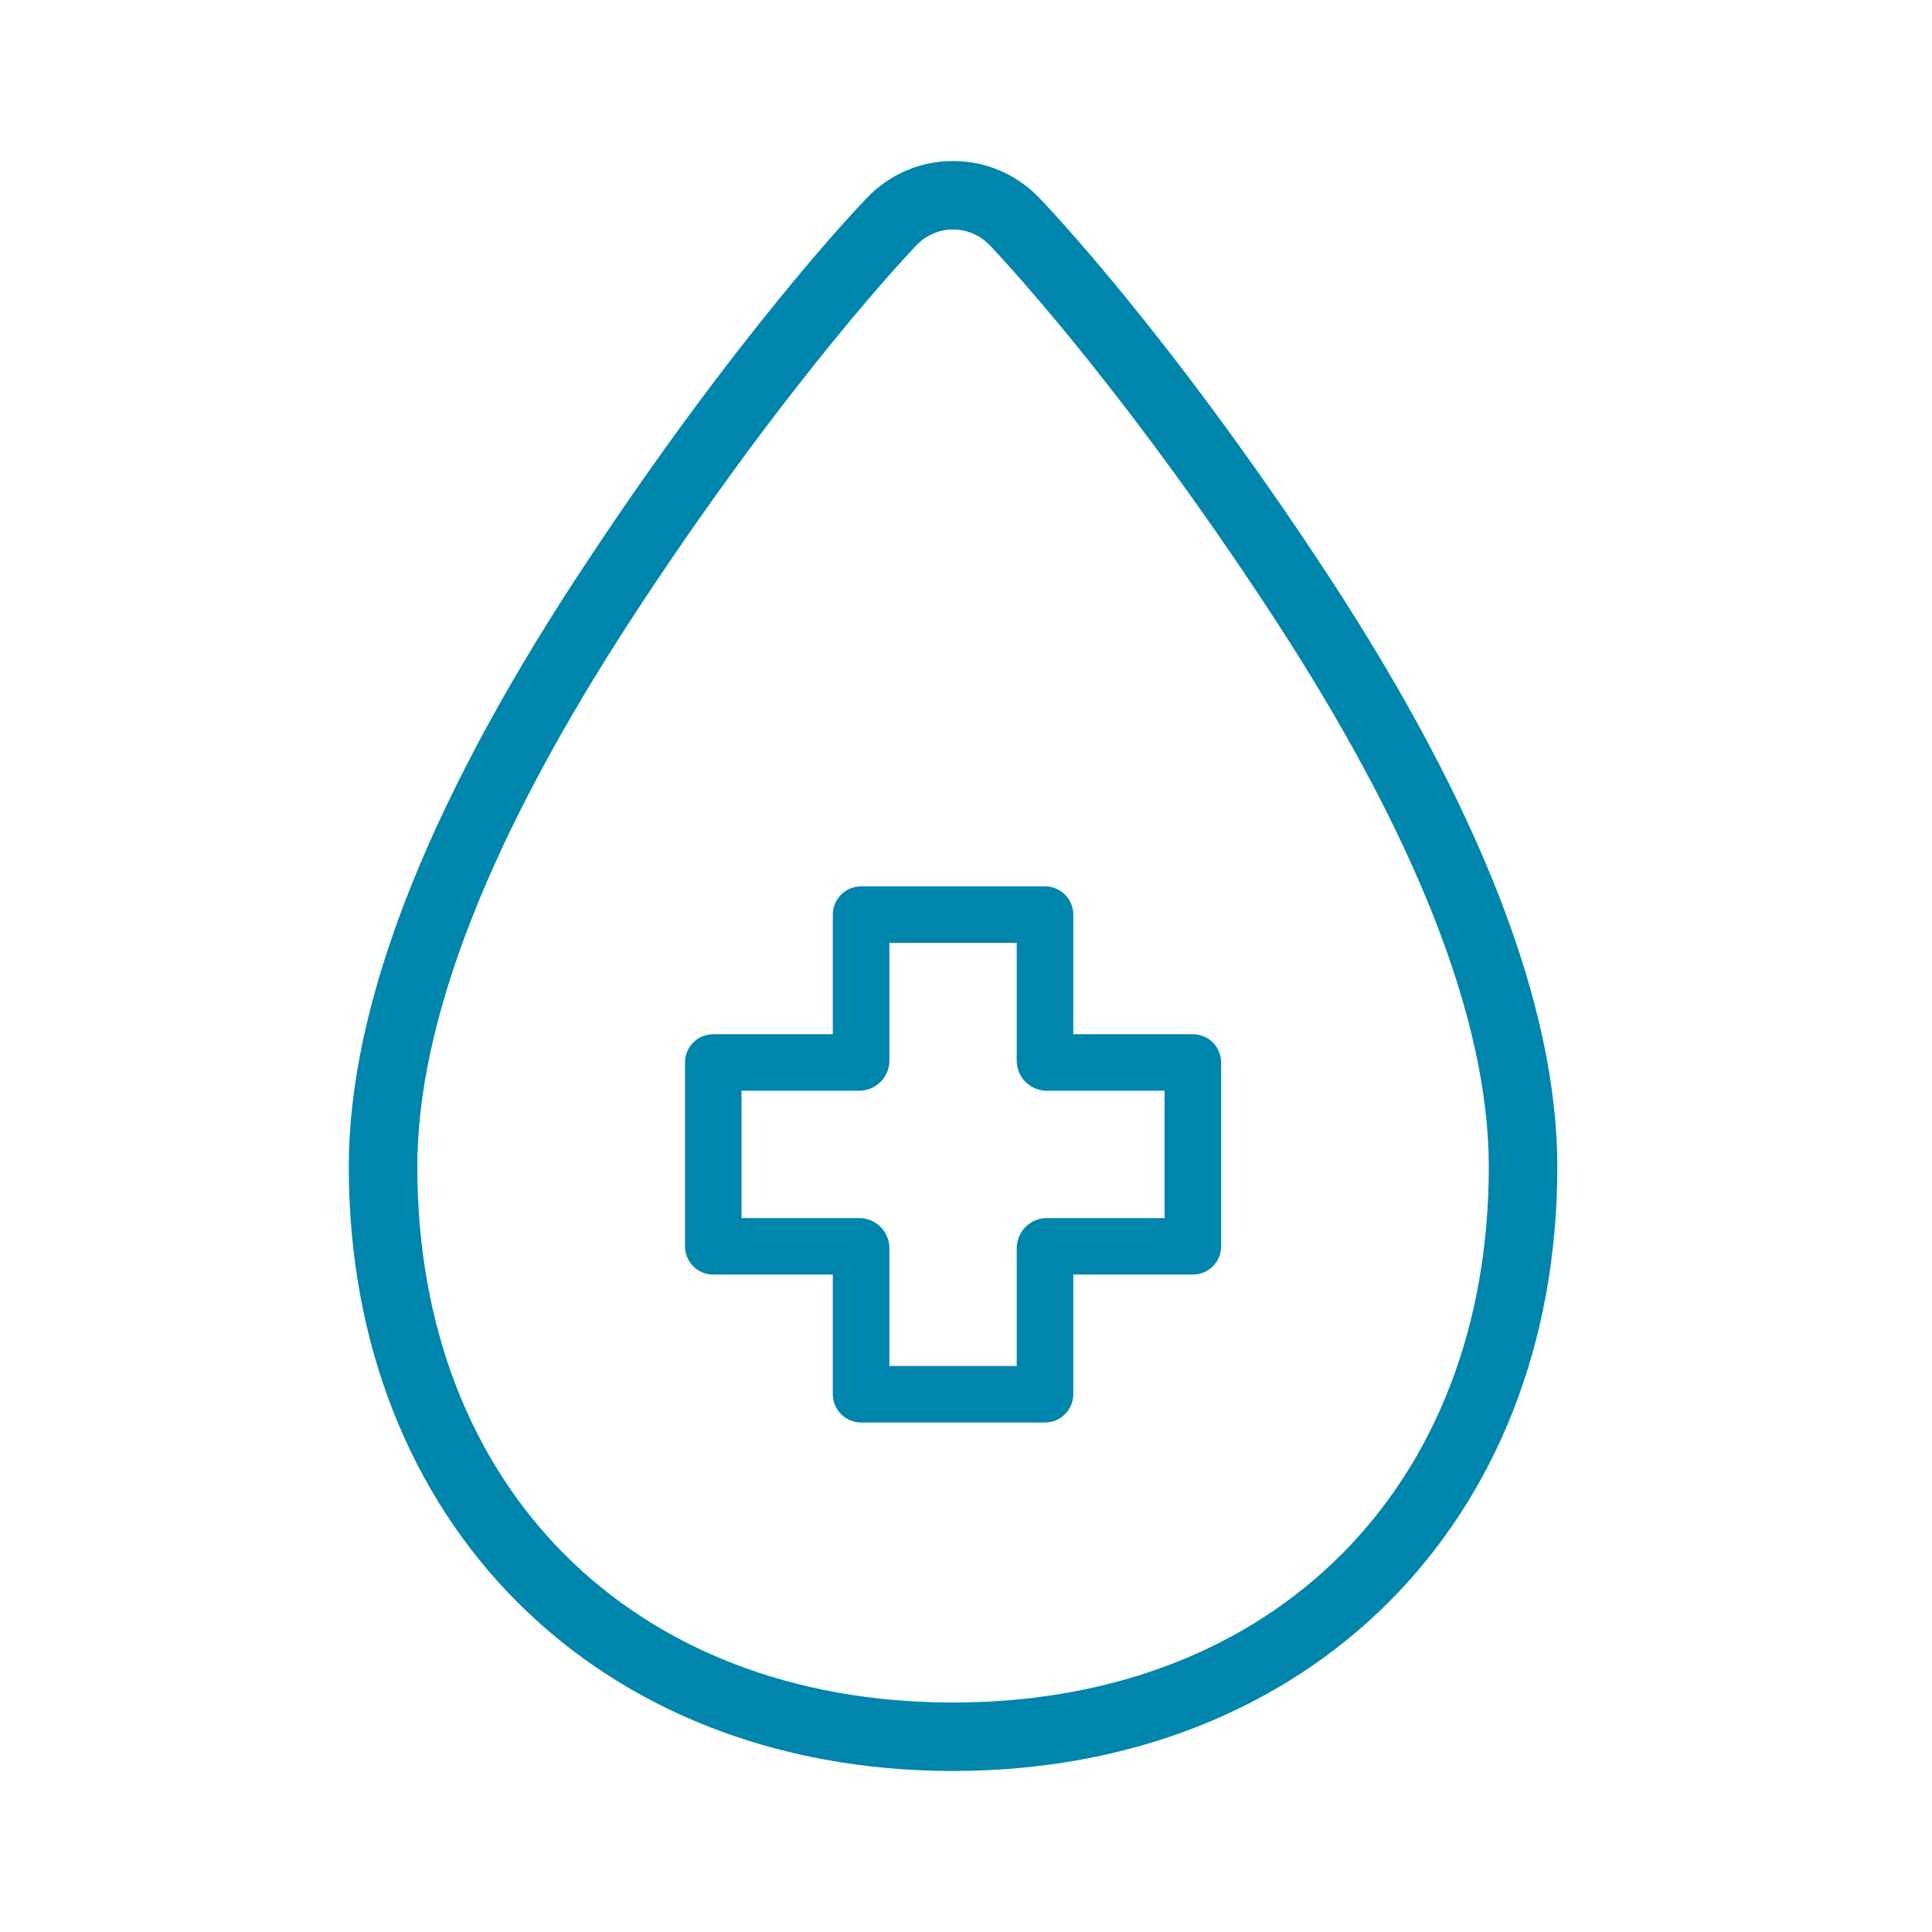 <svg width="32" height="32" viewBox="0 0 32 32" fill="none" xmlns="http://www.w3.org/2000/svg">
<path d="M15.784 29.333C9.892 29.333 5.777 25.217 5.777 19.325C5.777 16.689 7.036 13.422 9.518 9.615C12.174 5.544 14.279 3.359 14.368 3.268C14.745 2.88 15.248 2.667 15.786 2.667C16.323 2.667 16.827 2.88 17.204 3.268C17.291 3.358 19.366 5.511 22.014 9.554C24.522 13.387 25.794 16.674 25.794 19.325C25.794 25.217 21.678 29.333 15.784 29.333ZM15.786 3.801C15.557 3.801 15.343 3.893 15.182 4.059C15.162 4.08 13.059 6.264 10.469 10.236C8.109 13.854 6.912 16.913 6.912 19.325C6.912 24.633 10.477 28.199 15.784 28.199C21.093 28.199 24.659 24.633 24.659 19.325C24.659 16.899 23.45 13.82 21.064 10.176C18.483 6.232 16.41 4.08 16.39 4.058C16.229 3.893 16.014 3.801 15.786 3.801Z" fill="#0085AD"/>
<path d="M19.757 17.13H17.777V15.149C17.777 14.89 17.567 14.681 17.309 14.681H14.263C14.004 14.681 13.794 14.89 13.794 15.149V17.13H11.814C11.555 17.13 11.346 17.339 11.346 17.598V20.643C11.346 20.902 11.555 21.111 11.814 21.111H13.794V23.093C13.794 23.351 14.004 23.561 14.263 23.561H17.309C17.567 23.561 17.777 23.351 17.777 23.093V21.111H19.758C20.016 21.111 20.226 20.902 20.226 20.643V17.598C20.225 17.339 20.015 17.13 19.757 17.13ZM19.289 20.175H17.339C17.064 20.175 16.84 20.399 16.84 20.674V22.625H14.731V20.674C14.731 20.399 14.507 20.175 14.232 20.175H12.282V18.066H14.232C14.507 18.066 14.731 17.842 14.731 17.567V15.617H16.84V17.567C16.84 17.842 17.064 18.066 17.339 18.066H19.289L19.289 20.175Z" fill="#0085AD"/>
</svg>
